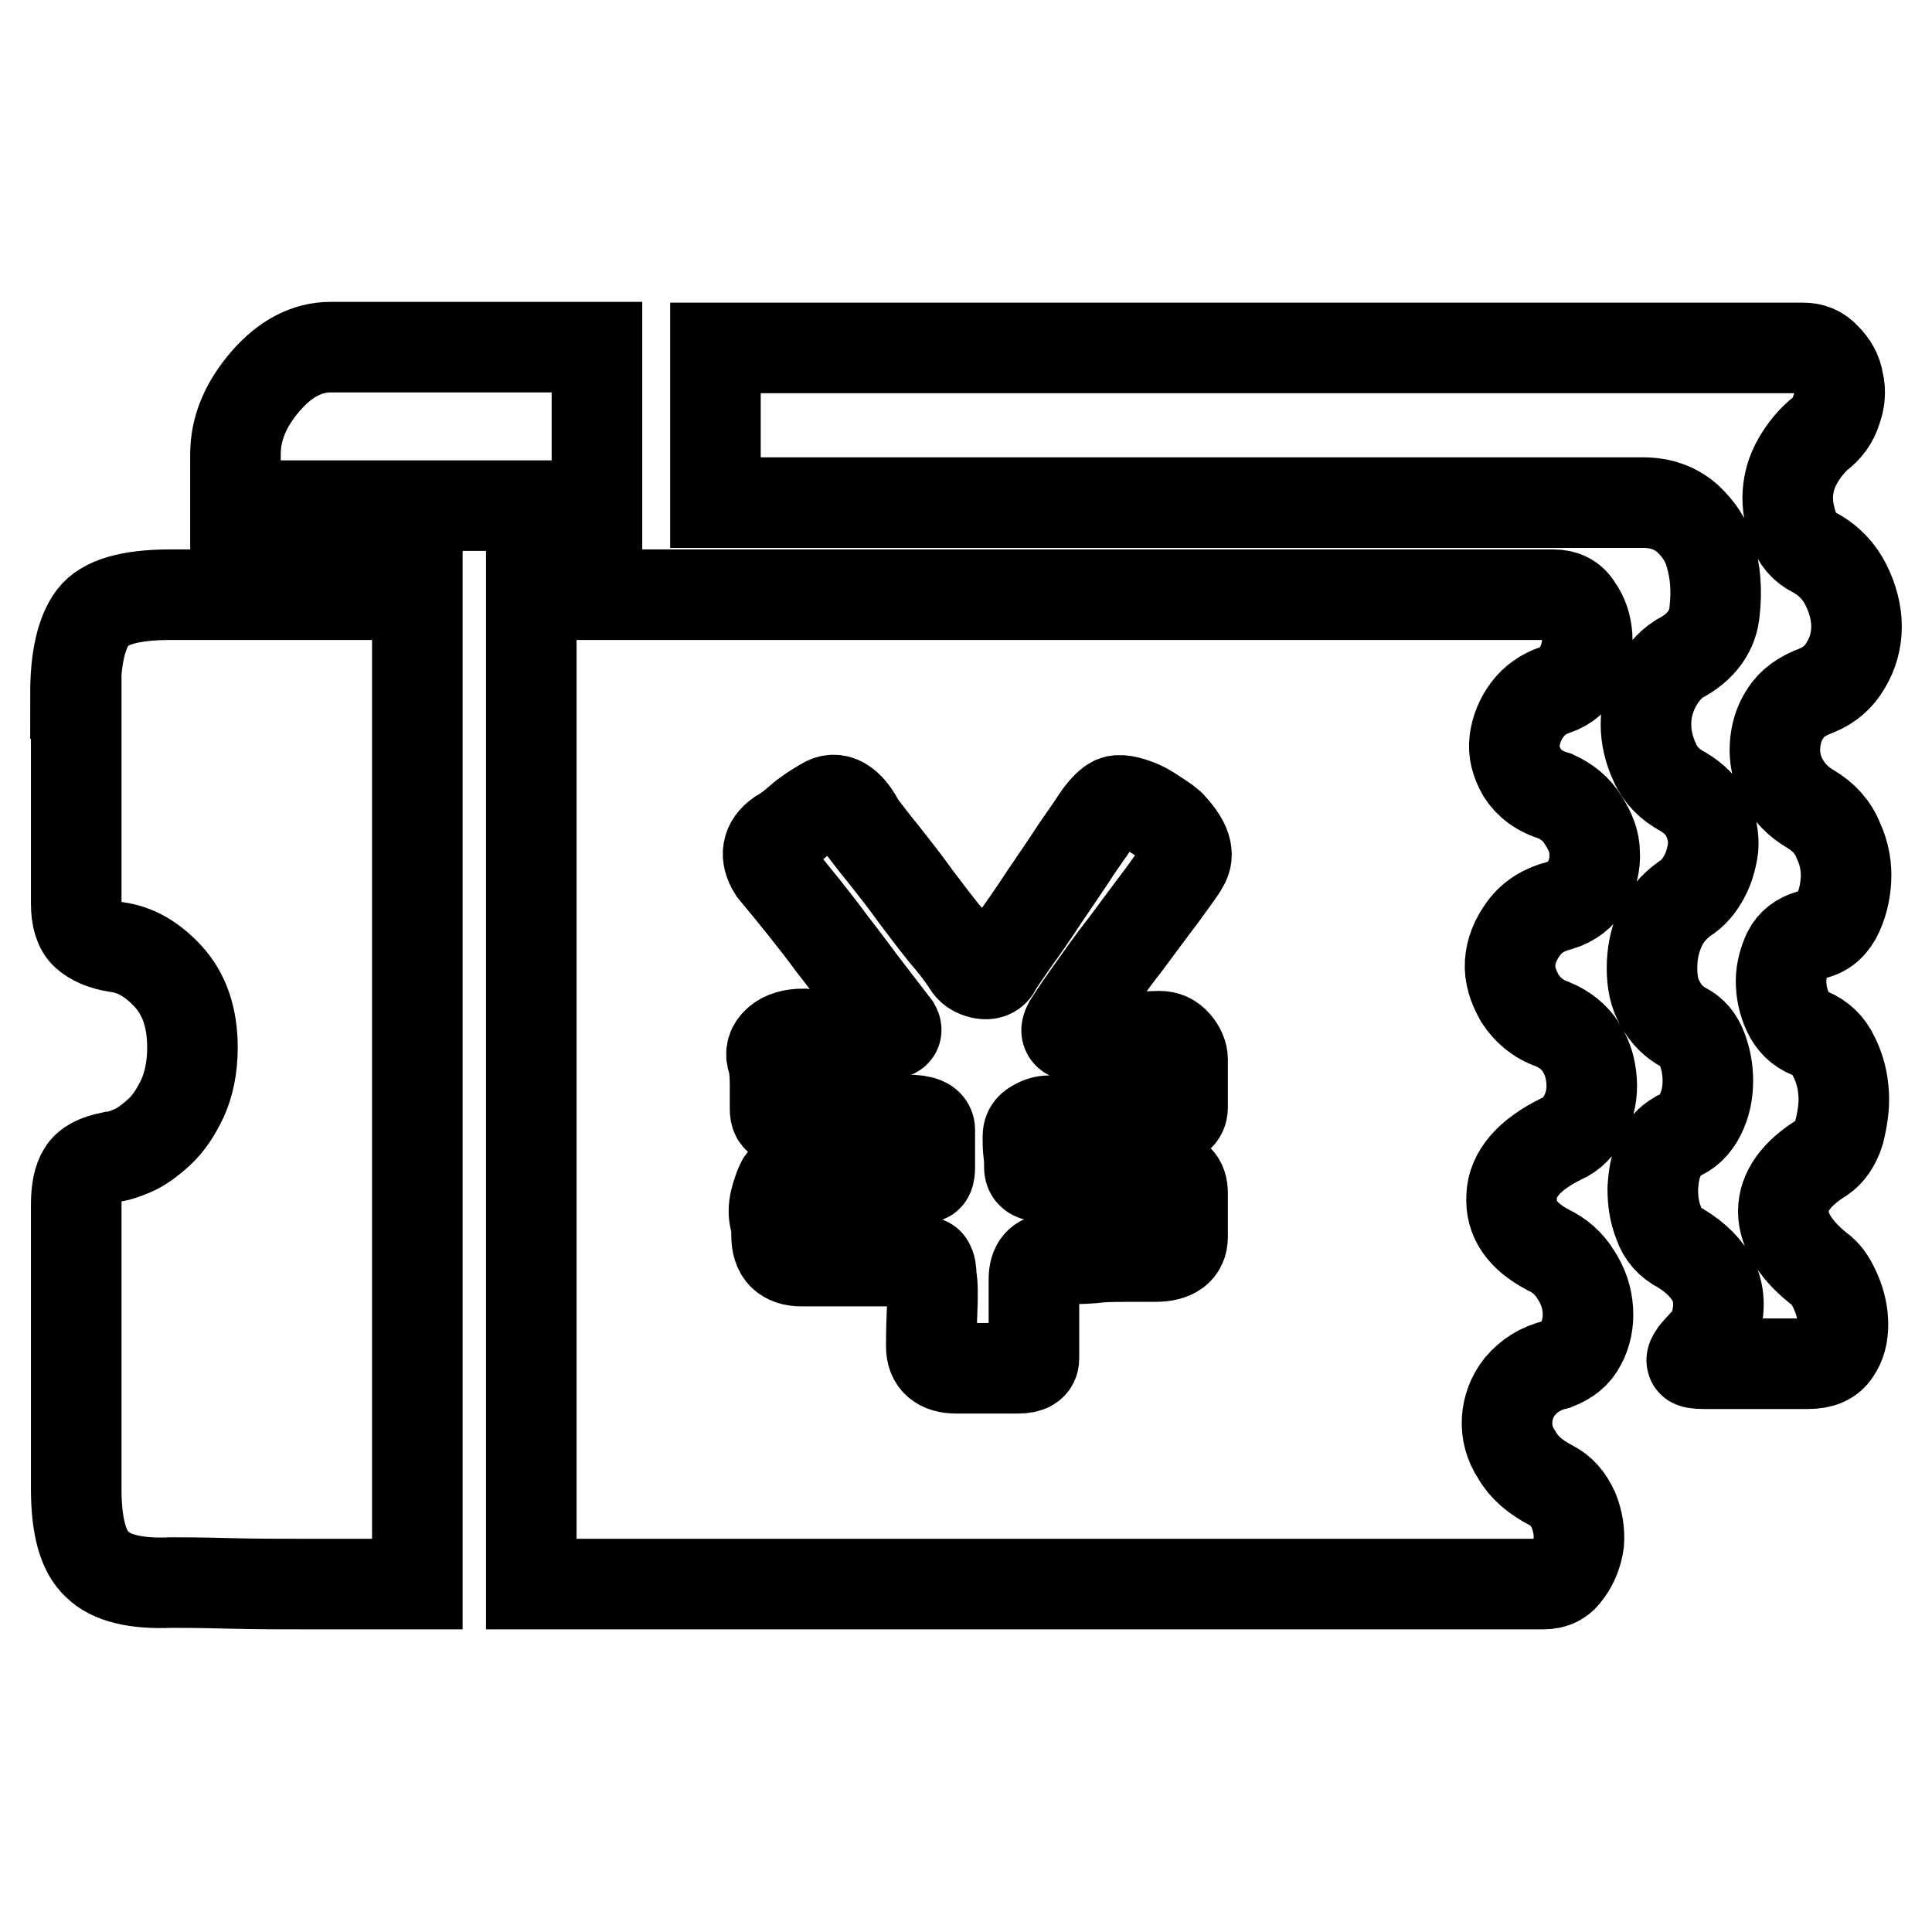 <?xml version="1.0" encoding="utf-8"?>
<!-- Svg Vector Icons : http://www.onlinewebfonts.com/icon -->
<!DOCTYPE svg PUBLIC "-//W3C//DTD SVG 1.1//EN" "http://www.w3.org/Graphics/SVG/1.1/DTD/svg11.dtd">
<svg version="1.1" xmlns="http://www.w3.org/2000/svg" xmlns:xlink="http://www.w3.org/1999/xlink" x="0px" y="0px" viewBox="0 0 256 256" enable-background="new 0 0 256 256" xml:space="preserve">
<g> <path stroke-width="12" fill-opacity="0" stroke="#000000"  d="M10,91.9c0-4.7,0.8-8.1,2.3-10.1c1.5-2,4.9-3,10.3-3h32.7v131.1H41.2c-3.8,0-7.5,0-11.1-0.1 c-3.7-0.1-6.2-0.1-7.5-0.1c-4.6,0.2-7.9-0.6-9.7-2.4c-1.9-1.7-2.8-5.1-2.8-10v-37.7c0-1.9,0.3-3.4,0.9-4.3c0.6-1,1.8-1.6,3.7-2 c0.7,0,1.6-0.3,2.8-0.8c1.2-0.5,2.4-1.4,3.6-2.5c1.2-1.1,2.2-2.6,3.1-4.5c0.8-1.8,1.3-4,1.3-6.7c0-4-1.1-7.1-3.2-9.4 c-2.1-2.3-4.4-3.6-6.8-3.9c-1.9-0.3-3.2-0.9-4.1-1.7c-0.9-0.8-1.3-2.2-1.3-4.1V91.9L10,91.9z M31.2,67v-6.8c0-3.5,1.4-6.7,4-9.7 c2.6-3,5.5-4.5,8.6-4.5h35.3v21H31.2L31.2,67z M239.8,123.9c-1.3,0.4-2.3,1.1-2.9,2.3c-0.5,1.1-0.9,2.4-0.9,3.8 c0,1.4,0.3,2.8,0.9,4.1c0.6,1.3,1.6,2.3,2.9,2.8c1.4,0.6,2.5,1.6,3.2,3.1c0.8,1.6,1.2,3.2,1.3,5c0.1,1.7-0.2,3.4-0.6,5 c-0.5,1.6-1.3,2.7-2.3,3.4c-3.4,2.1-5.1,4.5-5.1,7.1c0,2.6,1.7,5.3,5.1,7.9c0.7,0.6,1.3,1.5,1.9,2.9c0.6,1.4,0.9,2.8,0.9,4.2 c0,1.4-0.3,2.6-1,3.6c-0.7,1.1-1.9,1.6-3.6,1.6h-13.8c-1,0-1.6-0.1-1.6-0.3c-0.1-0.2,0-0.5,0.3-0.9c0.3-0.5,0.8-0.9,1.3-1.5 c0.5-0.5,0.9-1.1,1.3-1.8c0.8-2.4,0.8-4.5,0-6.3c-0.9-1.8-2.3-3.2-4.4-4.5c-1.4-0.7-2.4-1.8-2.9-3.3c-0.6-1.5-0.8-3-0.8-4.6 c0.1-1.6,0.3-3,0.9-4.2c0.5-1.3,1.3-2.1,2.3-2.7c1.4-0.5,2.4-1.5,3.1-2.9c0.7-1.4,1-2.9,1-4.5c0-1.6-0.3-3-0.8-4.3 c-0.5-1.3-1.3-2.2-2.3-2.7c-1.3-0.7-2.4-1.7-3.2-3.2c-0.8-1.3-1.1-2.9-1.1-4.7c0-1.8,0.3-3.5,1-5.1c0.7-1.7,1.8-3,3.3-4.1 c1.1-0.7,1.9-1.6,2.6-2.9c0.7-1.3,1-2.5,1.2-3.9c0.1-1.4-0.2-2.8-0.8-4.1c-0.6-1.3-1.7-2.4-3.2-3.3c-1.7-0.9-3-2.2-3.7-3.8 c-0.8-1.7-1.2-3.4-1.2-5.1c0-1.8,0.4-3.4,1.2-5c0.8-1.5,1.8-2.8,3.2-3.7c2.9-1.5,4.5-3.7,4.7-6.4c0.3-2.7,0.1-5.2-0.6-7.5 c-0.5-1.8-1.5-3.3-3-4.7c-1.6-1.4-3.5-2.1-5.9-2.1H94.8V46.1h144.1c1.2,0,2.2,0.4,3,1.3c0.9,0.9,1.5,1.9,1.7,3.2 c0.3,1.2,0.2,2.5-0.3,3.8c-0.4,1.3-1.2,2.4-2.4,3.3c-1,0.9-1.9,2-2.7,3.4c-0.8,1.4-1.2,2.8-1.3,4.3c-0.1,1.5,0.2,3,0.7,4.5 c0.5,1.5,1.4,2.6,2.8,3.3c1.9,1,3.3,2.5,4.2,4.3c0.9,1.8,1.4,3.7,1.4,5.5c0,1.9-0.5,3.6-1.4,5.1c-0.9,1.6-2.2,2.7-3.9,3.4 c-1.9,0.7-3.3,1.7-4.1,3c-0.9,1.3-1.3,2.8-1.4,4.3c-0.1,1.6,0.2,3.1,1,4.6c0.8,1.5,2,2.8,3.7,3.8c1.7,1,3,2.4,3.7,4.2 c0.8,1.7,1.1,3.5,1,5.2c-0.1,1.7-0.5,3.4-1.3,4.9C242.5,122.9,241.4,123.7,239.8,123.9L239.8,123.9z M206.6,120 c-2,0.5-3.6,1.5-4.7,3c-1.1,1.5-1.7,3-1.8,4.6c-0.1,1.6,0.4,3.1,1.3,4.7c1,1.5,2.3,2.7,4.3,3.4c1.7,0.7,3,1.8,3.8,3.1 c0.9,1.4,1.3,2.9,1.4,4.5c0.1,1.6-0.2,3.1-0.9,4.5c-0.7,1.4-1.7,2.5-3.1,3.1c-4.3,2.1-6.5,4.7-6.6,7.6c-0.2,3,1.4,5.3,4.8,7.1 c1.5,0.7,2.8,1.8,3.7,3.3c1,1.5,1.5,3.1,1.6,4.7c0.1,1.6-0.2,3.1-0.9,4.4c-0.7,1.4-1.8,2.2-3.3,2.8c-2.1,0.5-3.6,1.5-4.8,2.9 c-1.1,1.4-1.6,2.9-1.7,4.4c-0.1,1.6,0.3,3.2,1.3,4.7c0.9,1.6,2.4,2.9,4.5,4c1.4,0.7,2.3,1.8,3,3.3c0.6,1.5,0.8,2.9,0.7,4.3 c-0.2,1.4-0.7,2.7-1.5,3.8c-0.8,1.2-1.8,1.7-3.2,1.7H70.4V78.8h135.4c1.4,0,2.5,0.5,3.2,1.7c0.8,1.1,1.2,2.4,1.3,3.8 c0.1,1.4-0.2,2.8-0.9,4.2c-0.7,1.4-1.8,2.4-3.3,2.9c-1.5,0.5-2.8,1.4-3.7,2.6c-0.9,1.2-1.5,2.6-1.7,4.1c-0.2,1.5,0.2,2.9,1,4.3 c0.9,1.4,2.3,2.5,4.4,3.1c1.5,0.7,2.8,1.7,3.7,3.2c0.9,1.4,1.5,2.8,1.5,4.3c0.1,1.5-0.3,2.9-1,4.2 C209.5,118.5,208.3,119.5,206.6,120L206.6,120z M144.9,137.6c-0.8,0-1.7-0.1-2.7-0.3c-0.9-0.2-1.1-0.7-0.6-1.6 c0.2-0.3,1-1.6,2.5-3.7c1.5-2.1,3-4.3,4.9-6.7c1.8-2.4,3.4-4.6,5-6.7c1.5-2.1,2.5-3.4,2.8-4c0.9-1.4,0.3-3-1.5-5 c-0.3-0.4-1-0.9-2.1-1.6c-1-0.7-1.9-1.2-2.8-1.5c-1.4-0.5-2.4-0.6-3-0.2c-0.5,0.3-1.3,1.1-2.1,2.3c-0.3,0.5-1.2,1.8-2.6,3.8 c-1.3,2-2.8,4.2-4.3,6.4c-1.5,2.3-2.9,4.3-4.2,6.1c-1.3,1.9-2,2.9-2.2,3.3c-0.3,0.7-1,1-1.9,0.8c-0.9-0.2-1.5-0.6-1.9-1.3 c-0.2-0.3-0.9-1.4-2.3-3.1c-1.4-1.6-2.8-3.5-4.4-5.6c-1.5-2.1-3-4-4.5-5.9c-1.5-1.8-2.4-3.1-3-3.8c-1.5-3-3.2-3.9-4.8-2.9 c-1.2,0.7-2.3,1.4-3.2,2.2c-0.9,0.8-1.8,1.5-2.7,2c-1.7,1.2-2,2.8-0.8,4.7c2.9,3.5,5.5,6.7,7.7,9.7c1.9,2.4,3.6,4.8,5.4,7.1 c1.7,2.2,2.7,3.5,3,3.9c0.4,0.7,0,1-1,1h-3c-0.8,0-2.1,0-3.7,0.1c-1.6,0.1-3.1,0.1-4.5-0.1c-1.3,0-2.5,0.3-3.3,1 c-0.8,0.7-1.1,1.5-0.7,2.6c0.2,0.7,0.3,1.8,0.3,3.1v3.2c0,0.8,0.2,1.3,0.8,1.4c0.5,0.1,1.1,0.1,1.8,0.1h14.9c2,0,3,0.4,3,1.3v5 c0,0.9-0.2,1.3-0.5,1.3h-17.2c-1-0.2-1.7,0.1-2,0.8c-0.3,0.7-0.6,1.5-0.8,2.4c-0.2,0.9-0.2,1.7,0,2.5c0.2,0.8,0.2,1.5,0.2,2 c0,2.3,1.1,3.4,3.3,3.4h15.4c0.9,0,1.4,0.1,1.5,0.4c0.2,0.3,0.3,0.8,0.3,1.7c0.2,0.9,0.2,2.4,0.1,4.7c-0.1,2.3-0.1,3.8-0.1,4.5 c0,1.9,1.1,2.9,3.3,2.9h8.2c1.4,0,2.1-0.4,2.1-1.3v-10.5c0-1.8,0.8-2.7,2.3-2.7h2.3c1.2,0,2.6,0,4-0.2c1.5-0.1,2.9-0.1,4.2-0.1h3.3 c2.4,0,3.6-0.9,3.6-2.6v-5.8c0-1.6-0.8-2.4-2.5-2.4H139c-1.7,0.4-2.6,0-2.6-1c0-0.5,0-1.2-0.1-1.9c-0.1-0.8-0.1-1.5-0.1-2.2 c0-0.7,0.3-1.2,0.9-1.5c0.6-0.4,1.3-0.6,1.9-0.6h15.1c1.7,0,2.6-0.6,2.6-1.8v-6.3c0-0.7-0.3-1.4-0.9-2.1c-0.6-0.7-1.3-1-2.2-1 L144.9,137.6L144.9,137.6z"/></g>
</svg>